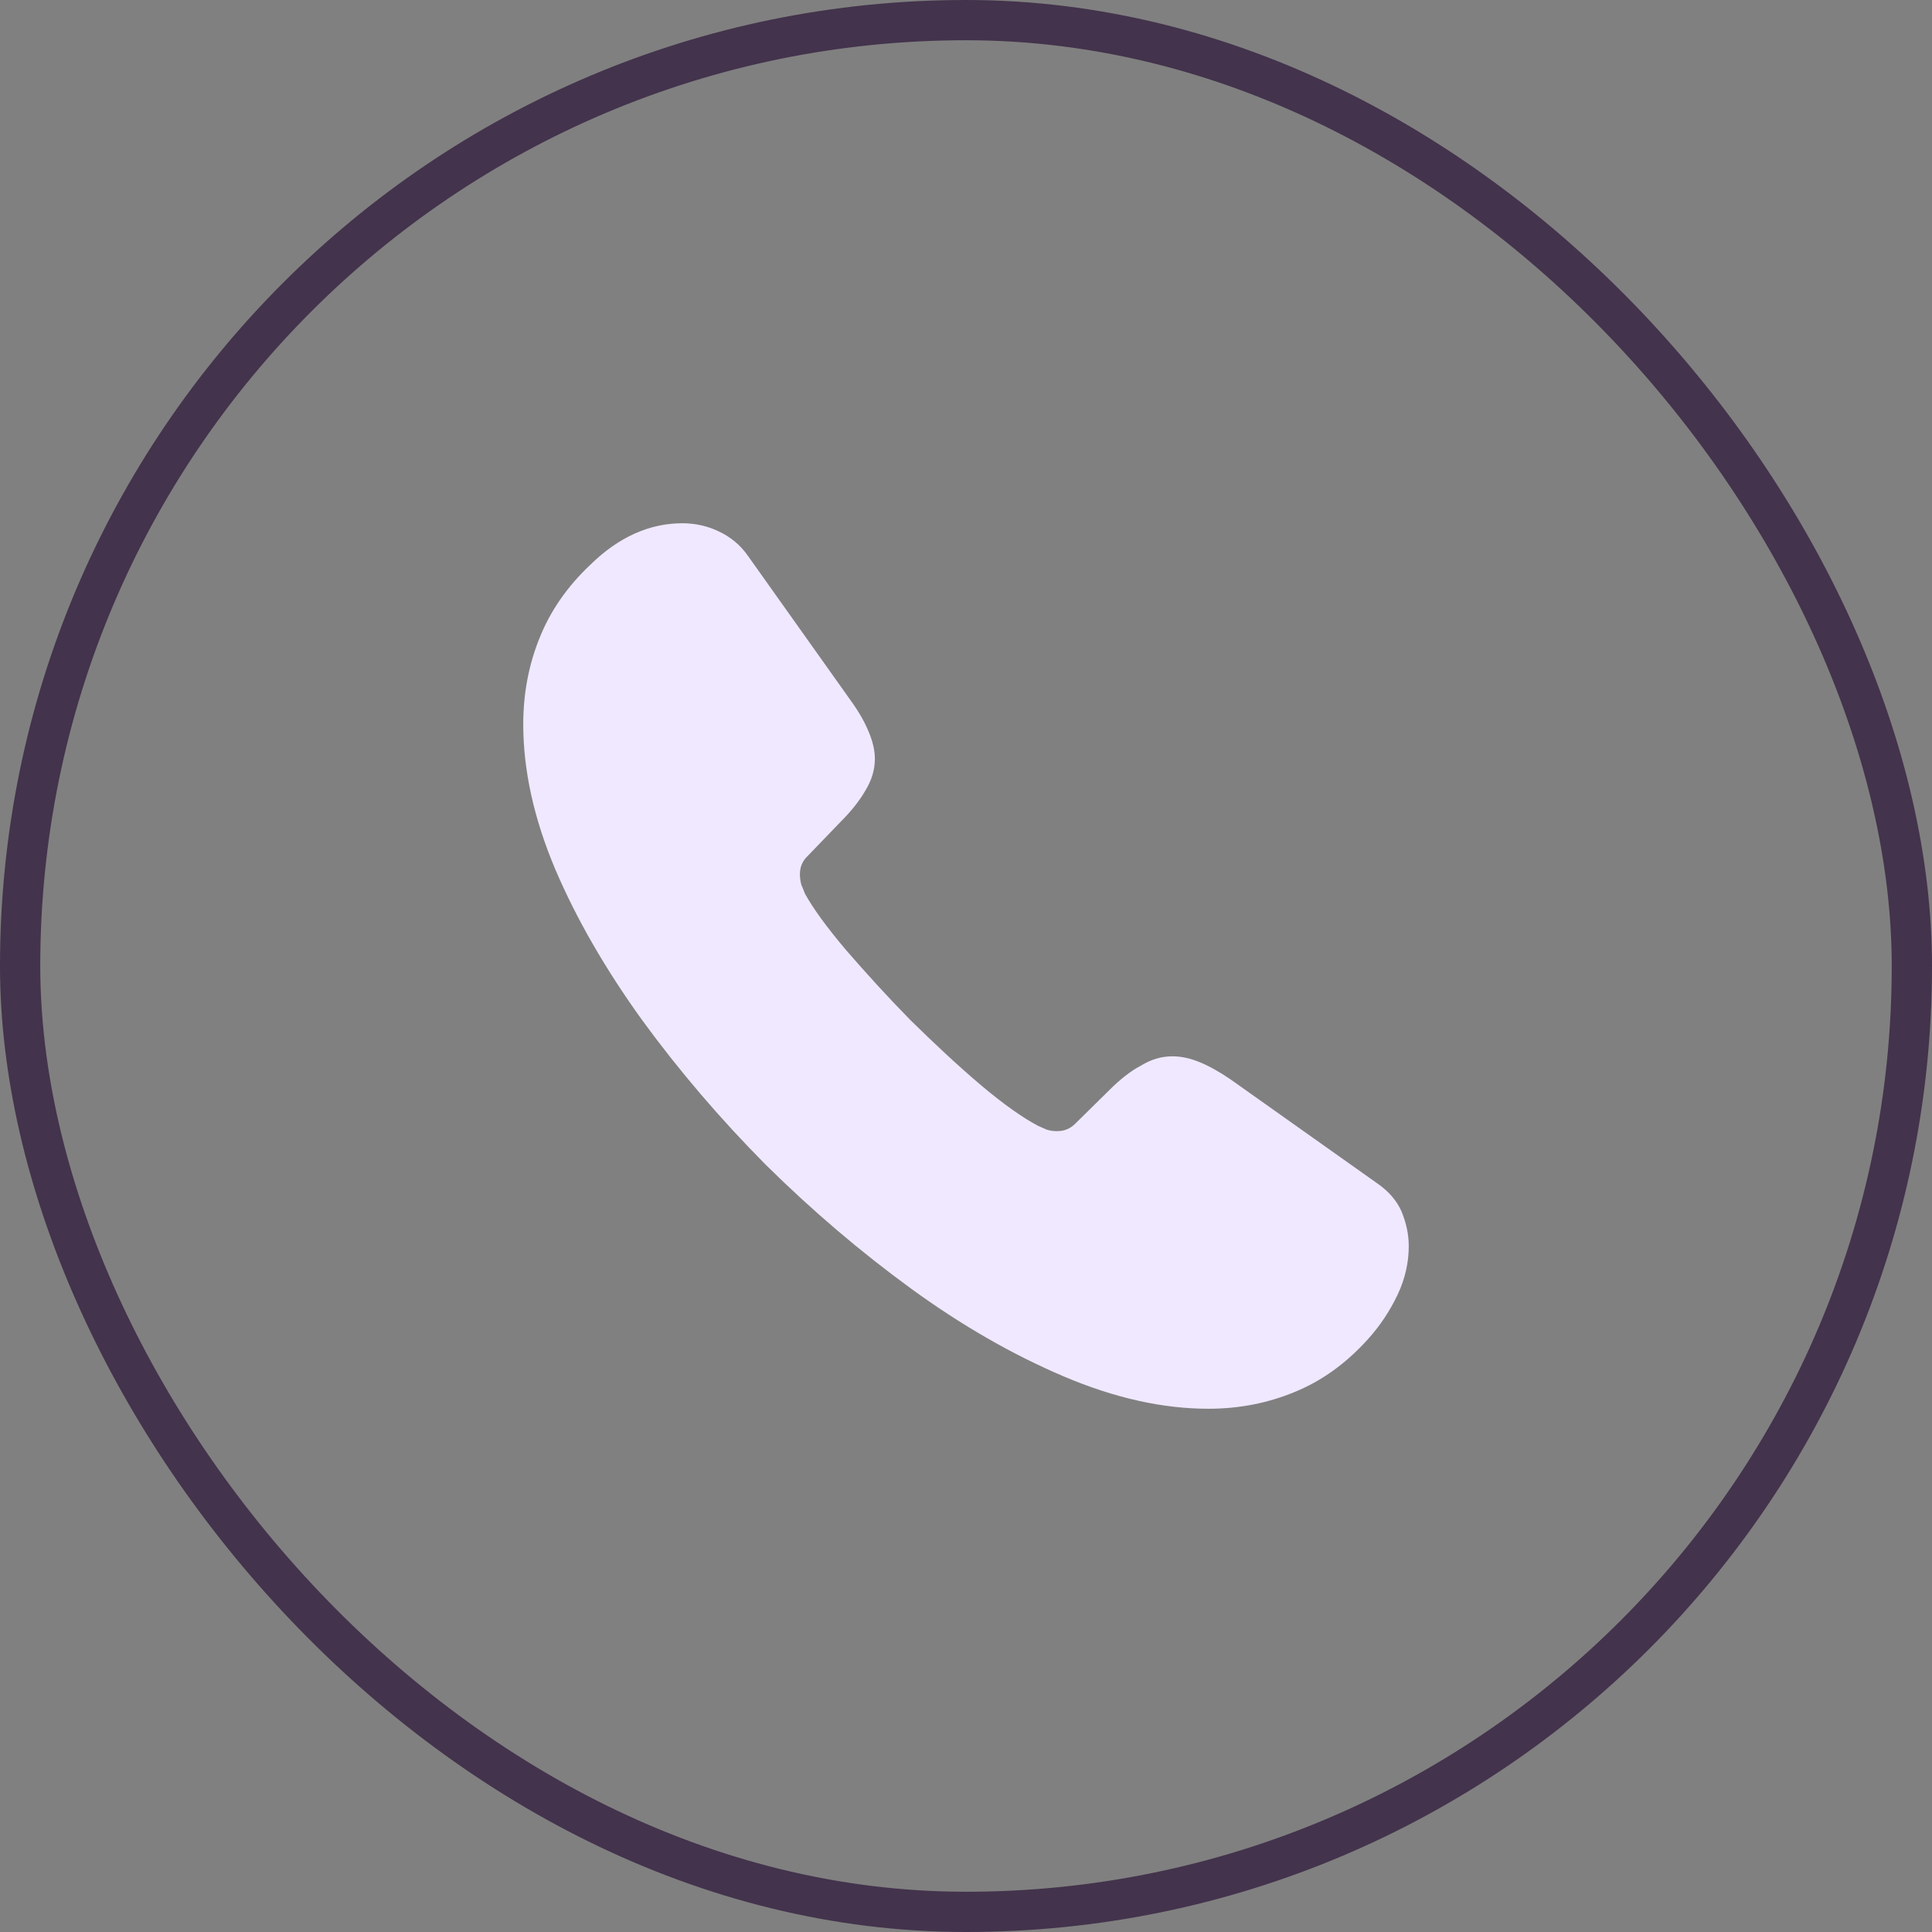 <svg width="48" height="48" viewBox="0 0 48 48" fill="none" xmlns="http://www.w3.org/2000/svg">
<rect x="0" y="0" width="48" height="48" fill="#808080" stroke="none"/>
<rect x="0.5" y="0.5" width="47" height="47" rx="23.5" stroke="#43334C"/>
<path d="M35 30.963C35 31.359 34.912 31.766 34.725 32.162C34.537 32.558 34.295 32.932 33.975 33.284C33.436 33.878 32.841 34.307 32.169 34.582C31.508 34.857 30.792 35 30.02 35C28.897 35 27.696 34.736 26.429 34.197C25.162 33.658 23.895 32.932 22.64 32.019C21.373 31.095 20.172 30.072 19.026 28.939C17.891 27.795 16.867 26.596 15.952 25.342C15.049 24.088 14.322 22.834 13.793 21.591C13.264 20.337 13 19.138 13 17.994C13 17.246 13.132 16.531 13.397 15.871C13.661 15.2 14.08 14.584 14.664 14.034C15.369 13.341 16.14 13 16.955 13C17.263 13 17.572 13.066 17.847 13.198C18.134 13.33 18.387 13.528 18.585 13.814L21.141 17.411C21.34 17.686 21.483 17.939 21.582 18.181C21.681 18.412 21.736 18.643 21.736 18.852C21.736 19.116 21.659 19.38 21.505 19.633C21.361 19.886 21.152 20.15 20.888 20.414L20.051 21.283C19.929 21.404 19.874 21.547 19.874 21.723C19.874 21.811 19.885 21.888 19.907 21.976C19.94 22.064 19.974 22.13 19.995 22.196C20.194 22.559 20.535 23.032 21.02 23.604C21.516 24.176 22.045 24.759 22.617 25.342C23.212 25.925 23.785 26.464 24.369 26.959C24.942 27.443 25.416 27.773 25.79 27.971C25.845 27.993 25.911 28.026 25.988 28.059C26.077 28.092 26.165 28.103 26.264 28.103C26.451 28.103 26.594 28.037 26.716 27.916L27.553 27.091C27.828 26.816 28.093 26.607 28.346 26.475C28.599 26.321 28.853 26.244 29.128 26.244C29.337 26.244 29.558 26.288 29.8 26.387C30.043 26.486 30.296 26.629 30.571 26.816L34.218 29.401C34.504 29.599 34.703 29.83 34.824 30.105C34.934 30.38 35 30.655 35 30.963Z" fill="#F0E8FF"/>
</svg>
